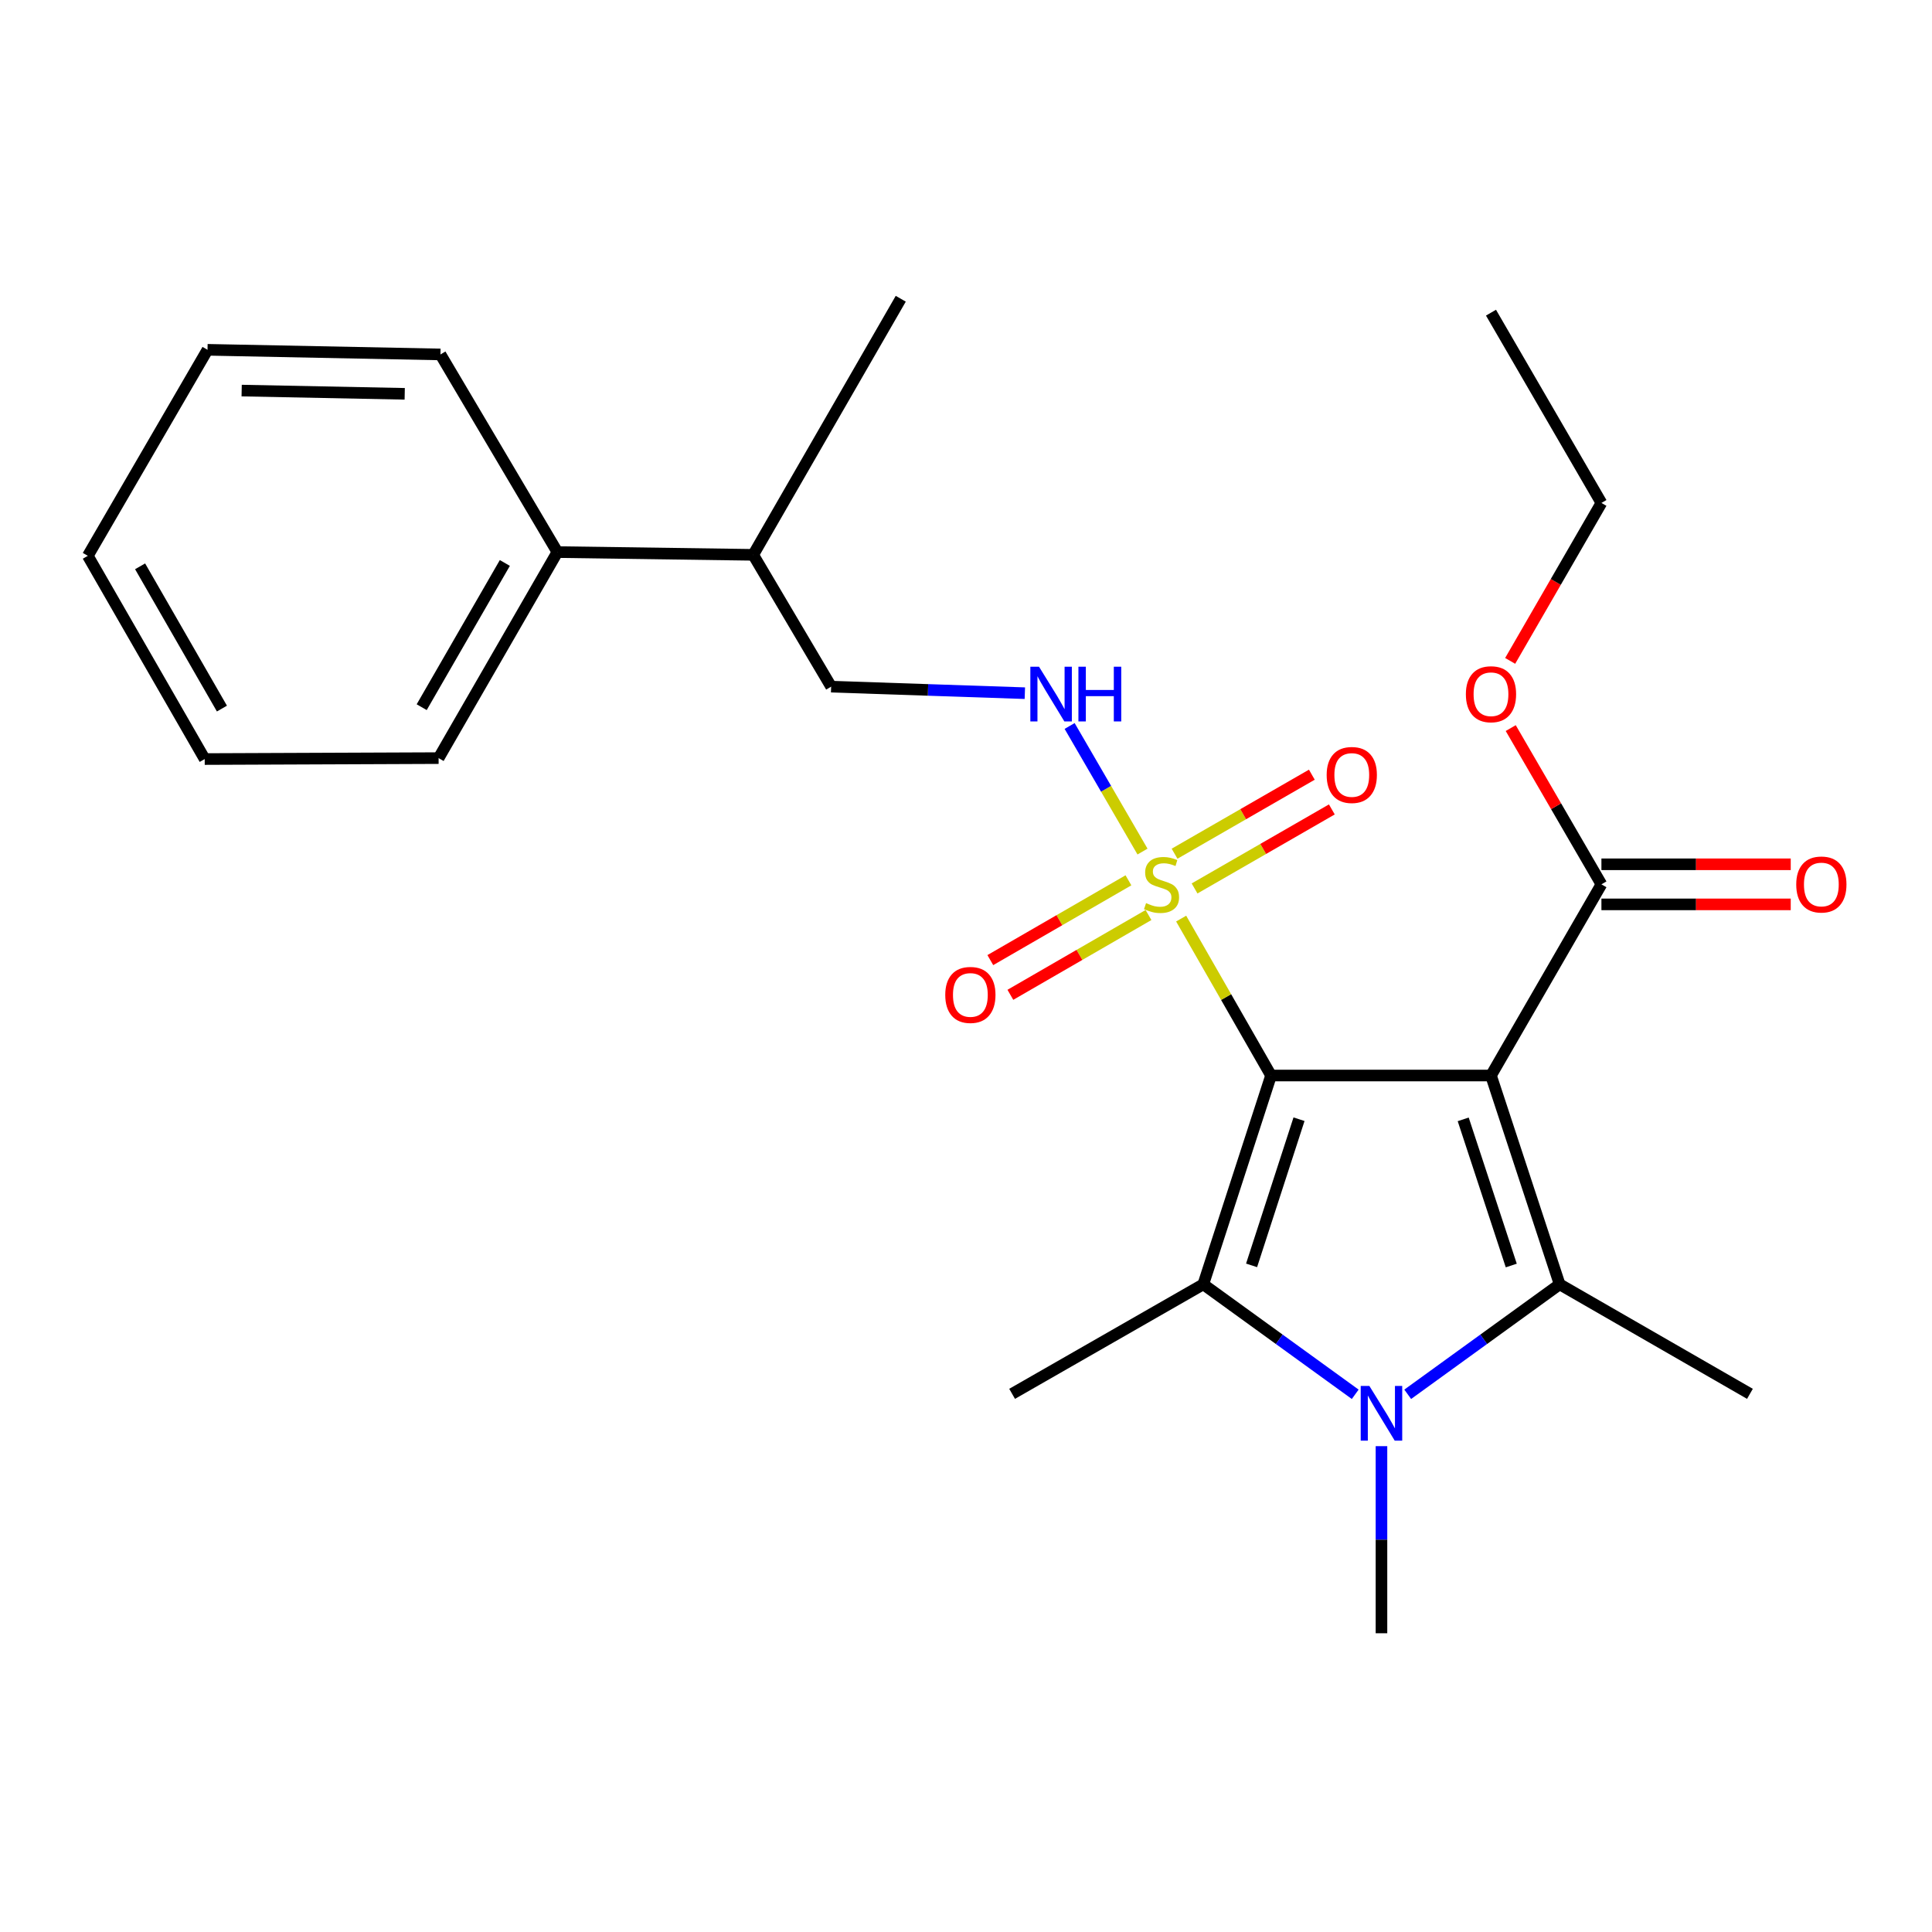 <?xml version='1.0' encoding='iso-8859-1'?>
<svg version='1.1' baseProfile='full'
              xmlns='http://www.w3.org/2000/svg'
                      xmlns:rdkit='http://www.rdkit.org/xml'
                      xmlns:xlink='http://www.w3.org/1999/xlink'
                  xml:space='preserve'
width='1000px' height='1000px' viewBox='0 0 1000 1000'>
<!-- END OF HEADER -->
<rect style='opacity:1.0;fill:#FFFFFF;stroke:none' width='1000' height='1000' x='0' y='0'> </rect>
<path class='bond-0' d='M 657.896,556.688 L 771.733,556.688' style='fill:none;fill-rule:evenodd;stroke:#000000;stroke-width:6px;stroke-linecap:butt;stroke-linejoin:miter;stroke-opacity:1' />
<path class='bond-1' d='M 657.896,556.688 L 634.631,516.075' style='fill:none;fill-rule:evenodd;stroke:#000000;stroke-width:6px;stroke-linecap:butt;stroke-linejoin:miter;stroke-opacity:1' />
<path class='bond-1' d='M 634.631,516.075 L 611.366,475.463' style='fill:none;fill-rule:evenodd;stroke:#CCCC00;stroke-width:6px;stroke-linecap:butt;stroke-linejoin:miter;stroke-opacity:1' />
<path class='bond-2' d='M 657.896,556.688 L 622.821,664.761' style='fill:none;fill-rule:evenodd;stroke:#000000;stroke-width:6px;stroke-linecap:butt;stroke-linejoin:miter;stroke-opacity:1' />
<path class='bond-2' d='M 672.369,579.304 L 647.816,654.955' style='fill:none;fill-rule:evenodd;stroke:#000000;stroke-width:6px;stroke-linecap:butt;stroke-linejoin:miter;stroke-opacity:1' />
<path class='bond-3' d='M 771.733,556.688 L 807.269,664.761' style='fill:none;fill-rule:evenodd;stroke:#000000;stroke-width:6px;stroke-linecap:butt;stroke-linejoin:miter;stroke-opacity:1' />
<path class='bond-3' d='M 757.353,579.38 L 782.229,655.031' style='fill:none;fill-rule:evenodd;stroke:#000000;stroke-width:6px;stroke-linecap:butt;stroke-linejoin:miter;stroke-opacity:1' />
<path class='bond-5' d='M 771.733,556.688 L 828.893,457.732' style='fill:none;fill-rule:evenodd;stroke:#000000;stroke-width:6px;stroke-linecap:butt;stroke-linejoin:miter;stroke-opacity:1' />
<path class='bond-6' d='M 591.361,440.765 L 572.497,408.265' style='fill:none;fill-rule:evenodd;stroke:#CCCC00;stroke-width:6px;stroke-linecap:butt;stroke-linejoin:miter;stroke-opacity:1' />
<path class='bond-6' d='M 572.497,408.265 L 553.634,375.765' style='fill:none;fill-rule:evenodd;stroke:#0000FF;stroke-width:6px;stroke-linecap:butt;stroke-linejoin:miter;stroke-opacity:1' />
<path class='bond-7' d='M 584.082,455.645 L 548.335,476.297' style='fill:none;fill-rule:evenodd;stroke:#CCCC00;stroke-width:6px;stroke-linecap:butt;stroke-linejoin:miter;stroke-opacity:1' />
<path class='bond-7' d='M 548.335,476.297 L 512.587,496.948' style='fill:none;fill-rule:evenodd;stroke:#FF0000;stroke-width:6px;stroke-linecap:butt;stroke-linejoin:miter;stroke-opacity:1' />
<path class='bond-7' d='M 594.461,473.611 L 558.713,494.262' style='fill:none;fill-rule:evenodd;stroke:#CCCC00;stroke-width:6px;stroke-linecap:butt;stroke-linejoin:miter;stroke-opacity:1' />
<path class='bond-7' d='M 558.713,494.262 L 522.966,514.914' style='fill:none;fill-rule:evenodd;stroke:#FF0000;stroke-width:6px;stroke-linecap:butt;stroke-linejoin:miter;stroke-opacity:1' />
<path class='bond-8' d='M 618.305,459.86 L 653.832,439.408' style='fill:none;fill-rule:evenodd;stroke:#CCCC00;stroke-width:6px;stroke-linecap:butt;stroke-linejoin:miter;stroke-opacity:1' />
<path class='bond-8' d='M 653.832,439.408 L 689.359,418.956' style='fill:none;fill-rule:evenodd;stroke:#FF0000;stroke-width:6px;stroke-linecap:butt;stroke-linejoin:miter;stroke-opacity:1' />
<path class='bond-8' d='M 607.953,441.879 L 643.48,421.427' style='fill:none;fill-rule:evenodd;stroke:#CCCC00;stroke-width:6px;stroke-linecap:butt;stroke-linejoin:miter;stroke-opacity:1' />
<path class='bond-8' d='M 643.48,421.427 L 679.008,400.975' style='fill:none;fill-rule:evenodd;stroke:#FF0000;stroke-width:6px;stroke-linecap:butt;stroke-linejoin:miter;stroke-opacity:1' />
<path class='bond-4' d='M 622.821,664.761 L 662.14,693.224' style='fill:none;fill-rule:evenodd;stroke:#000000;stroke-width:6px;stroke-linecap:butt;stroke-linejoin:miter;stroke-opacity:1' />
<path class='bond-4' d='M 662.14,693.224 L 701.458,721.688' style='fill:none;fill-rule:evenodd;stroke:#0000FF;stroke-width:6px;stroke-linecap:butt;stroke-linejoin:miter;stroke-opacity:1' />
<path class='bond-13' d='M 622.821,664.761 L 523.865,721.449' style='fill:none;fill-rule:evenodd;stroke:#000000;stroke-width:6px;stroke-linecap:butt;stroke-linejoin:miter;stroke-opacity:1' />
<path class='bond-14' d='M 807.269,664.761 L 905.764,721.449' style='fill:none;fill-rule:evenodd;stroke:#000000;stroke-width:6px;stroke-linecap:butt;stroke-linejoin:miter;stroke-opacity:1' />
<path class='bond-25' d='M 807.269,664.761 L 767.95,693.224' style='fill:none;fill-rule:evenodd;stroke:#000000;stroke-width:6px;stroke-linecap:butt;stroke-linejoin:miter;stroke-opacity:1' />
<path class='bond-25' d='M 767.95,693.224 L 728.631,721.688' style='fill:none;fill-rule:evenodd;stroke:#0000FF;stroke-width:6px;stroke-linecap:butt;stroke-linejoin:miter;stroke-opacity:1' />
<path class='bond-12' d='M 715.045,748.529 L 715.045,796.95' style='fill:none;fill-rule:evenodd;stroke:#0000FF;stroke-width:6px;stroke-linecap:butt;stroke-linejoin:miter;stroke-opacity:1' />
<path class='bond-12' d='M 715.045,796.95 L 715.045,845.371' style='fill:none;fill-rule:evenodd;stroke:#000000;stroke-width:6px;stroke-linecap:butt;stroke-linejoin:miter;stroke-opacity:1' />
<path class='bond-9' d='M 828.893,468.106 L 877.888,468.106' style='fill:none;fill-rule:evenodd;stroke:#000000;stroke-width:6px;stroke-linecap:butt;stroke-linejoin:miter;stroke-opacity:1' />
<path class='bond-9' d='M 877.888,468.106 L 926.883,468.106' style='fill:none;fill-rule:evenodd;stroke:#FF0000;stroke-width:6px;stroke-linecap:butt;stroke-linejoin:miter;stroke-opacity:1' />
<path class='bond-9' d='M 828.893,447.358 L 877.888,447.358' style='fill:none;fill-rule:evenodd;stroke:#000000;stroke-width:6px;stroke-linecap:butt;stroke-linejoin:miter;stroke-opacity:1' />
<path class='bond-9' d='M 877.888,447.358 L 926.883,447.358' style='fill:none;fill-rule:evenodd;stroke:#FF0000;stroke-width:6px;stroke-linecap:butt;stroke-linejoin:miter;stroke-opacity:1' />
<path class='bond-16' d='M 828.893,457.732 L 805.422,417.294' style='fill:none;fill-rule:evenodd;stroke:#000000;stroke-width:6px;stroke-linecap:butt;stroke-linejoin:miter;stroke-opacity:1' />
<path class='bond-16' d='M 805.422,417.294 L 781.952,376.856' style='fill:none;fill-rule:evenodd;stroke:#FF0000;stroke-width:6px;stroke-linecap:butt;stroke-linejoin:miter;stroke-opacity:1' />
<path class='bond-10' d='M 530.46,358.791 L 480.33,357.101' style='fill:none;fill-rule:evenodd;stroke:#0000FF;stroke-width:6px;stroke-linecap:butt;stroke-linejoin:miter;stroke-opacity:1' />
<path class='bond-10' d='M 480.33,357.101 L 430.2,355.411' style='fill:none;fill-rule:evenodd;stroke:#000000;stroke-width:6px;stroke-linecap:butt;stroke-linejoin:miter;stroke-opacity:1' />
<path class='bond-15' d='M 430.2,355.411 L 389.857,287.185' style='fill:none;fill-rule:evenodd;stroke:#000000;stroke-width:6px;stroke-linecap:butt;stroke-linejoin:miter;stroke-opacity:1' />
<path class='bond-11' d='M 288.504,285.756 L 389.857,287.185' style='fill:none;fill-rule:evenodd;stroke:#000000;stroke-width:6px;stroke-linecap:butt;stroke-linejoin:miter;stroke-opacity:1' />
<path class='bond-17' d='M 288.504,285.756 L 227.021,392.399' style='fill:none;fill-rule:evenodd;stroke:#000000;stroke-width:6px;stroke-linecap:butt;stroke-linejoin:miter;stroke-opacity:1' />
<path class='bond-17' d='M 261.307,291.389 L 218.269,366.04' style='fill:none;fill-rule:evenodd;stroke:#000000;stroke-width:6px;stroke-linecap:butt;stroke-linejoin:miter;stroke-opacity:1' />
<path class='bond-18' d='M 288.504,285.756 L 227.978,183.457' style='fill:none;fill-rule:evenodd;stroke:#000000;stroke-width:6px;stroke-linecap:butt;stroke-linejoin:miter;stroke-opacity:1' />
<path class='bond-19' d='M 389.857,287.185 L 466.232,154.629' style='fill:none;fill-rule:evenodd;stroke:#000000;stroke-width:6px;stroke-linecap:butt;stroke-linejoin:miter;stroke-opacity:1' />
<path class='bond-20' d='M 781.657,342.073 L 805.275,301.194' style='fill:none;fill-rule:evenodd;stroke:#FF0000;stroke-width:6px;stroke-linecap:butt;stroke-linejoin:miter;stroke-opacity:1' />
<path class='bond-20' d='M 805.275,301.194 L 828.893,260.316' style='fill:none;fill-rule:evenodd;stroke:#000000;stroke-width:6px;stroke-linecap:butt;stroke-linejoin:miter;stroke-opacity:1' />
<path class='bond-22' d='M 227.021,392.399 L 105.958,392.884' style='fill:none;fill-rule:evenodd;stroke:#000000;stroke-width:6px;stroke-linecap:butt;stroke-linejoin:miter;stroke-opacity:1' />
<path class='bond-23' d='M 227.978,183.457 L 107.41,181.06' style='fill:none;fill-rule:evenodd;stroke:#000000;stroke-width:6px;stroke-linecap:butt;stroke-linejoin:miter;stroke-opacity:1' />
<path class='bond-23' d='M 209.48,203.841 L 125.083,202.163' style='fill:none;fill-rule:evenodd;stroke:#000000;stroke-width:6px;stroke-linecap:butt;stroke-linejoin:miter;stroke-opacity:1' />
<path class='bond-21' d='M 828.893,260.316 L 771.733,161.833' style='fill:none;fill-rule:evenodd;stroke:#000000;stroke-width:6px;stroke-linecap:butt;stroke-linejoin:miter;stroke-opacity:1' />
<path class='bond-26' d='M 105.958,392.884 L 45.455,287.692' style='fill:none;fill-rule:evenodd;stroke:#000000;stroke-width:6px;stroke-linecap:butt;stroke-linejoin:miter;stroke-opacity:1' />
<path class='bond-26' d='M 114.867,366.76 L 72.515,293.126' style='fill:none;fill-rule:evenodd;stroke:#000000;stroke-width:6px;stroke-linecap:butt;stroke-linejoin:miter;stroke-opacity:1' />
<path class='bond-24' d='M 107.41,181.06 L 45.455,287.692' style='fill:none;fill-rule:evenodd;stroke:#000000;stroke-width:6px;stroke-linecap:butt;stroke-linejoin:miter;stroke-opacity:1' />
<path  class='atom-2' d='M 593.208 467.452
Q 593.528 467.572, 594.848 468.132
Q 596.168 468.692, 597.608 469.052
Q 599.088 469.372, 600.528 469.372
Q 603.208 469.372, 604.768 468.092
Q 606.328 466.772, 606.328 464.492
Q 606.328 462.932, 605.528 461.972
Q 604.768 461.012, 603.568 460.492
Q 602.368 459.972, 600.368 459.372
Q 597.848 458.612, 596.328 457.892
Q 594.848 457.172, 593.768 455.652
Q 592.728 454.132, 592.728 451.572
Q 592.728 448.012, 595.128 445.812
Q 597.568 443.612, 602.368 443.612
Q 605.648 443.612, 609.368 445.172
L 608.448 448.252
Q 605.048 446.852, 602.488 446.852
Q 599.728 446.852, 598.208 448.012
Q 596.688 449.132, 596.728 451.092
Q 596.728 452.612, 597.488 453.532
Q 598.288 454.452, 599.408 454.972
Q 600.568 455.492, 602.488 456.092
Q 605.048 456.892, 606.568 457.692
Q 608.088 458.492, 609.168 460.132
Q 610.288 461.732, 610.288 464.492
Q 610.288 468.412, 607.648 470.532
Q 605.048 472.612, 600.688 472.612
Q 598.168 472.612, 596.248 472.052
Q 594.368 471.532, 592.128 470.612
L 593.208 467.452
' fill='#CCCC00'/>
<path  class='atom-5' d='M 708.785 717.363
L 718.065 732.363
Q 718.985 733.843, 720.465 736.523
Q 721.945 739.203, 722.025 739.363
L 722.025 717.363
L 725.785 717.363
L 725.785 745.683
L 721.905 745.683
L 711.945 729.283
Q 710.785 727.363, 709.545 725.163
Q 708.345 722.963, 707.985 722.283
L 707.985 745.683
L 704.305 745.683
L 704.305 717.363
L 708.785 717.363
' fill='#0000FF'/>
<path  class='atom-7' d='M 537.788 345.089
L 547.068 360.089
Q 547.988 361.569, 549.468 364.249
Q 550.948 366.929, 551.028 367.089
L 551.028 345.089
L 554.788 345.089
L 554.788 373.409
L 550.908 373.409
L 540.948 357.009
Q 539.788 355.089, 538.548 352.889
Q 537.348 350.689, 536.988 350.009
L 536.988 373.409
L 533.308 373.409
L 533.308 345.089
L 537.788 345.089
' fill='#0000FF'/>
<path  class='atom-7' d='M 558.188 345.089
L 562.028 345.089
L 562.028 357.129
L 576.508 357.129
L 576.508 345.089
L 580.348 345.089
L 580.348 373.409
L 576.508 373.409
L 576.508 360.329
L 562.028 360.329
L 562.028 373.409
L 558.188 373.409
L 558.188 345.089
' fill='#0000FF'/>
<path  class='atom-8' d='M 489.264 514.972
Q 489.264 508.172, 492.624 504.372
Q 495.984 500.572, 502.264 500.572
Q 508.544 500.572, 511.904 504.372
Q 515.264 508.172, 515.264 514.972
Q 515.264 521.852, 511.864 525.772
Q 508.464 529.652, 502.264 529.652
Q 496.024 529.652, 492.624 525.772
Q 489.264 521.892, 489.264 514.972
M 502.264 526.452
Q 506.584 526.452, 508.904 523.572
Q 511.264 520.652, 511.264 514.972
Q 511.264 509.412, 508.904 506.612
Q 506.584 503.772, 502.264 503.772
Q 497.944 503.772, 495.584 506.572
Q 493.264 509.372, 493.264 514.972
Q 493.264 520.692, 495.584 523.572
Q 497.944 526.452, 502.264 526.452
' fill='#FF0000'/>
<path  class='atom-9' d='M 686.68 401.124
Q 686.68 394.324, 690.04 390.524
Q 693.4 386.724, 699.68 386.724
Q 705.96 386.724, 709.32 390.524
Q 712.68 394.324, 712.68 401.124
Q 712.68 408.004, 709.28 411.924
Q 705.88 415.804, 699.68 415.804
Q 693.44 415.804, 690.04 411.924
Q 686.68 408.044, 686.68 401.124
M 699.68 412.604
Q 704 412.604, 706.32 409.724
Q 708.68 406.804, 708.68 401.124
Q 708.68 395.564, 706.32 392.764
Q 704 389.924, 699.68 389.924
Q 695.36 389.924, 693 392.724
Q 690.68 395.524, 690.68 401.124
Q 690.68 406.844, 693 409.724
Q 695.36 412.604, 699.68 412.604
' fill='#FF0000'/>
<path  class='atom-10' d='M 929.729 457.812
Q 929.729 451.012, 933.089 447.212
Q 936.449 443.412, 942.729 443.412
Q 949.009 443.412, 952.369 447.212
Q 955.729 451.012, 955.729 457.812
Q 955.729 464.692, 952.329 468.612
Q 948.929 472.492, 942.729 472.492
Q 936.489 472.492, 933.089 468.612
Q 929.729 464.732, 929.729 457.812
M 942.729 469.292
Q 947.049 469.292, 949.369 466.412
Q 951.729 463.492, 951.729 457.812
Q 951.729 452.252, 949.369 449.452
Q 947.049 446.612, 942.729 446.612
Q 938.409 446.612, 936.049 449.412
Q 933.729 452.212, 933.729 457.812
Q 933.729 463.532, 936.049 466.412
Q 938.409 469.292, 942.729 469.292
' fill='#FF0000'/>
<path  class='atom-17' d='M 758.733 359.329
Q 758.733 352.529, 762.093 348.729
Q 765.453 344.929, 771.733 344.929
Q 778.013 344.929, 781.373 348.729
Q 784.733 352.529, 784.733 359.329
Q 784.733 366.209, 781.333 370.129
Q 777.933 374.009, 771.733 374.009
Q 765.493 374.009, 762.093 370.129
Q 758.733 366.249, 758.733 359.329
M 771.733 370.809
Q 776.053 370.809, 778.373 367.929
Q 780.733 365.009, 780.733 359.329
Q 780.733 353.769, 778.373 350.969
Q 776.053 348.129, 771.733 348.129
Q 767.413 348.129, 765.053 350.929
Q 762.733 353.729, 762.733 359.329
Q 762.733 365.049, 765.053 367.929
Q 767.413 370.809, 771.733 370.809
' fill='#FF0000'/>
</svg>
